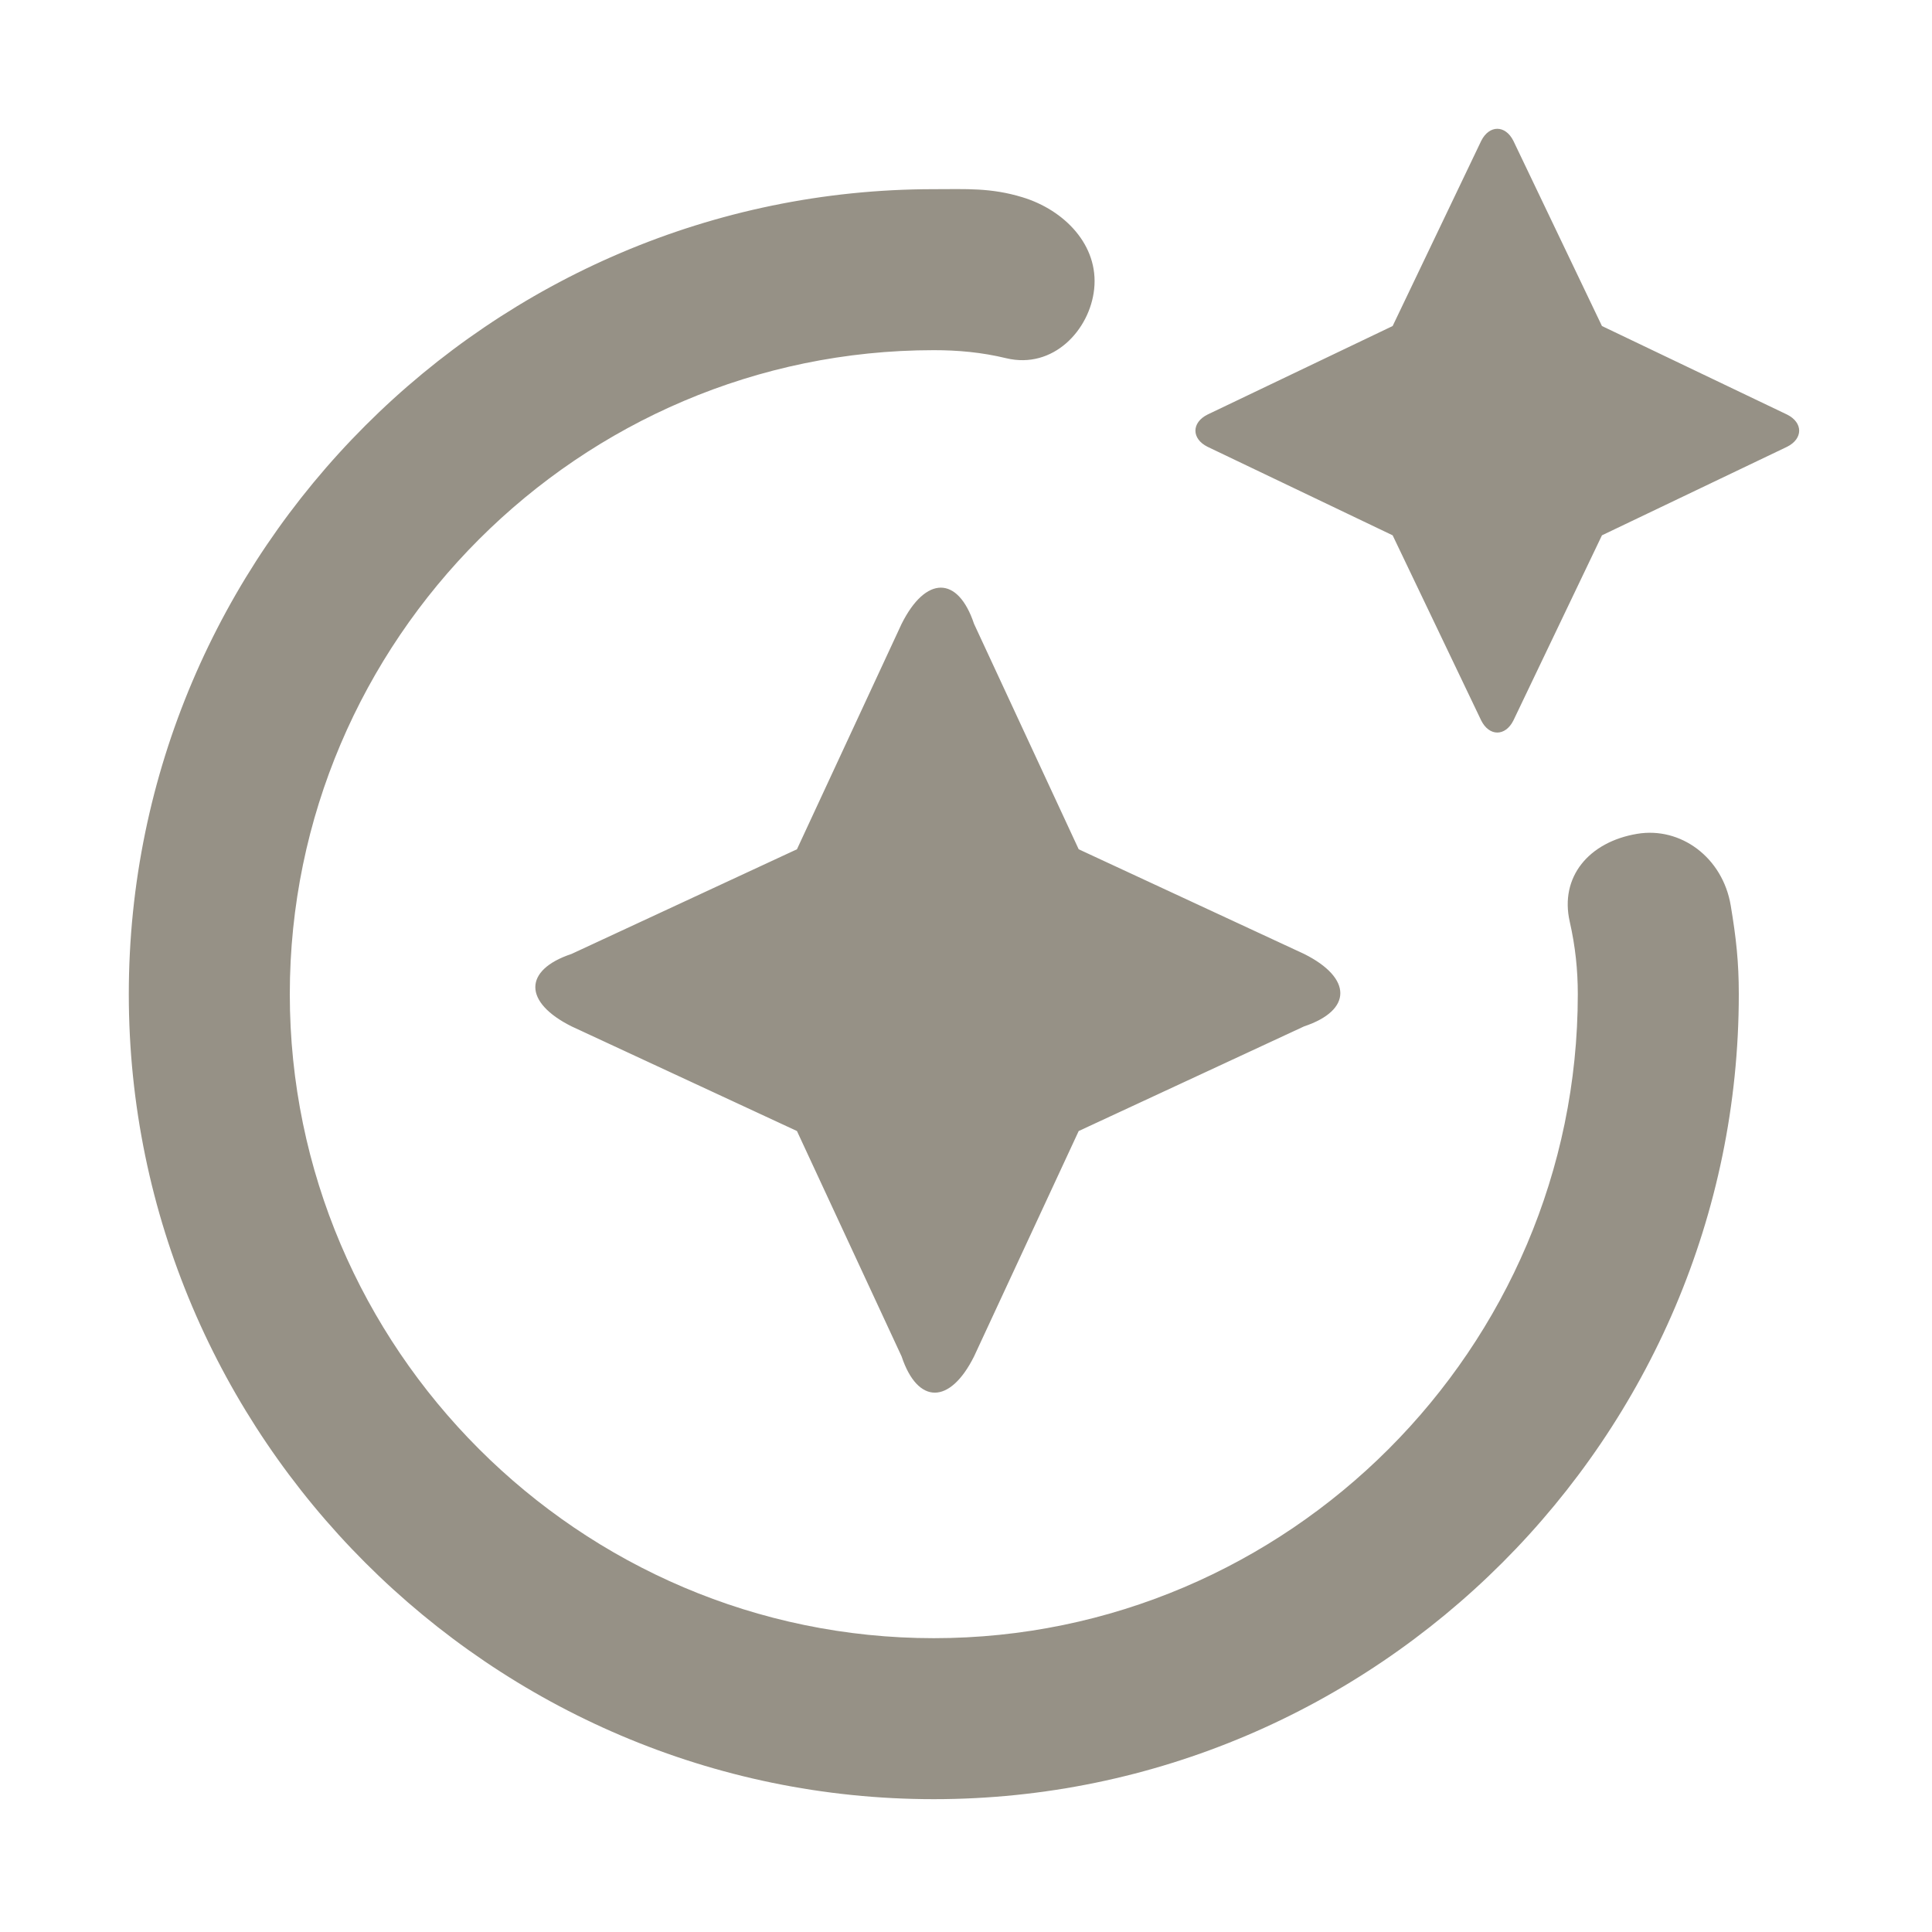 <svg width="24" height="24" viewBox="0 0 24 24" fill="none" xmlns="http://www.w3.org/2000/svg">
<path d="M11.6 22.35C6.1 22.35 1.6 17.85 1.6 12.35C1.6 6.85 6.1 2.35 11.6 2.35C12 2.35 12.306 2.33 12.7 2.45C13.221 2.608 13.651 3.045 13.592 3.592C13.538 4.099 13.084 4.59 12.5 4.45C12.193 4.376 11.9 4.35 11.6 4.35C7.2 4.35 3.6 7.95 3.6 12.35C3.6 16.75 7.2 20.35 11.6 20.35C16 20.35 19.6 16.75 19.6 12.35C19.6 12.05 19.57 11.758 19.5 11.45C19.373 10.893 19.738 10.458 20.338 10.358C20.877 10.268 21.4 10.65 21.5 11.25C21.567 11.651 21.6 11.95 21.6 12.35C21.6 17.85 17.1 22.35 11.6 22.35ZM18.4 8.95L17.3 6.65L15 5.55C14.8 5.45 14.8 5.25 15 5.15L17.3 4.05L18.4 1.75C18.5 1.55 18.7 1.55 18.8 1.75L19.9 4.05L22.2 5.15C22.4 5.25 22.4 5.45 22.2 5.55L19.9 6.65L18.8 8.95C18.7 9.15 18.5 9.15 18.4 8.95ZM16.2 11.85C16.8 12.15 16.8 12.55 16.2 12.75L13.4 14.05L12.1 16.85C11.8 17.45 11.4 17.45 11.2 16.85L9.9 14.05L7.1 12.75C6.5 12.45 6.5 12.05 7.1 11.85L9.9 10.55L11.2 7.75C11.5 7.15 11.9 7.15 12.1 7.75L13.4 10.55L16.2 11.85Z" fill="#969186"/>
</svg>
